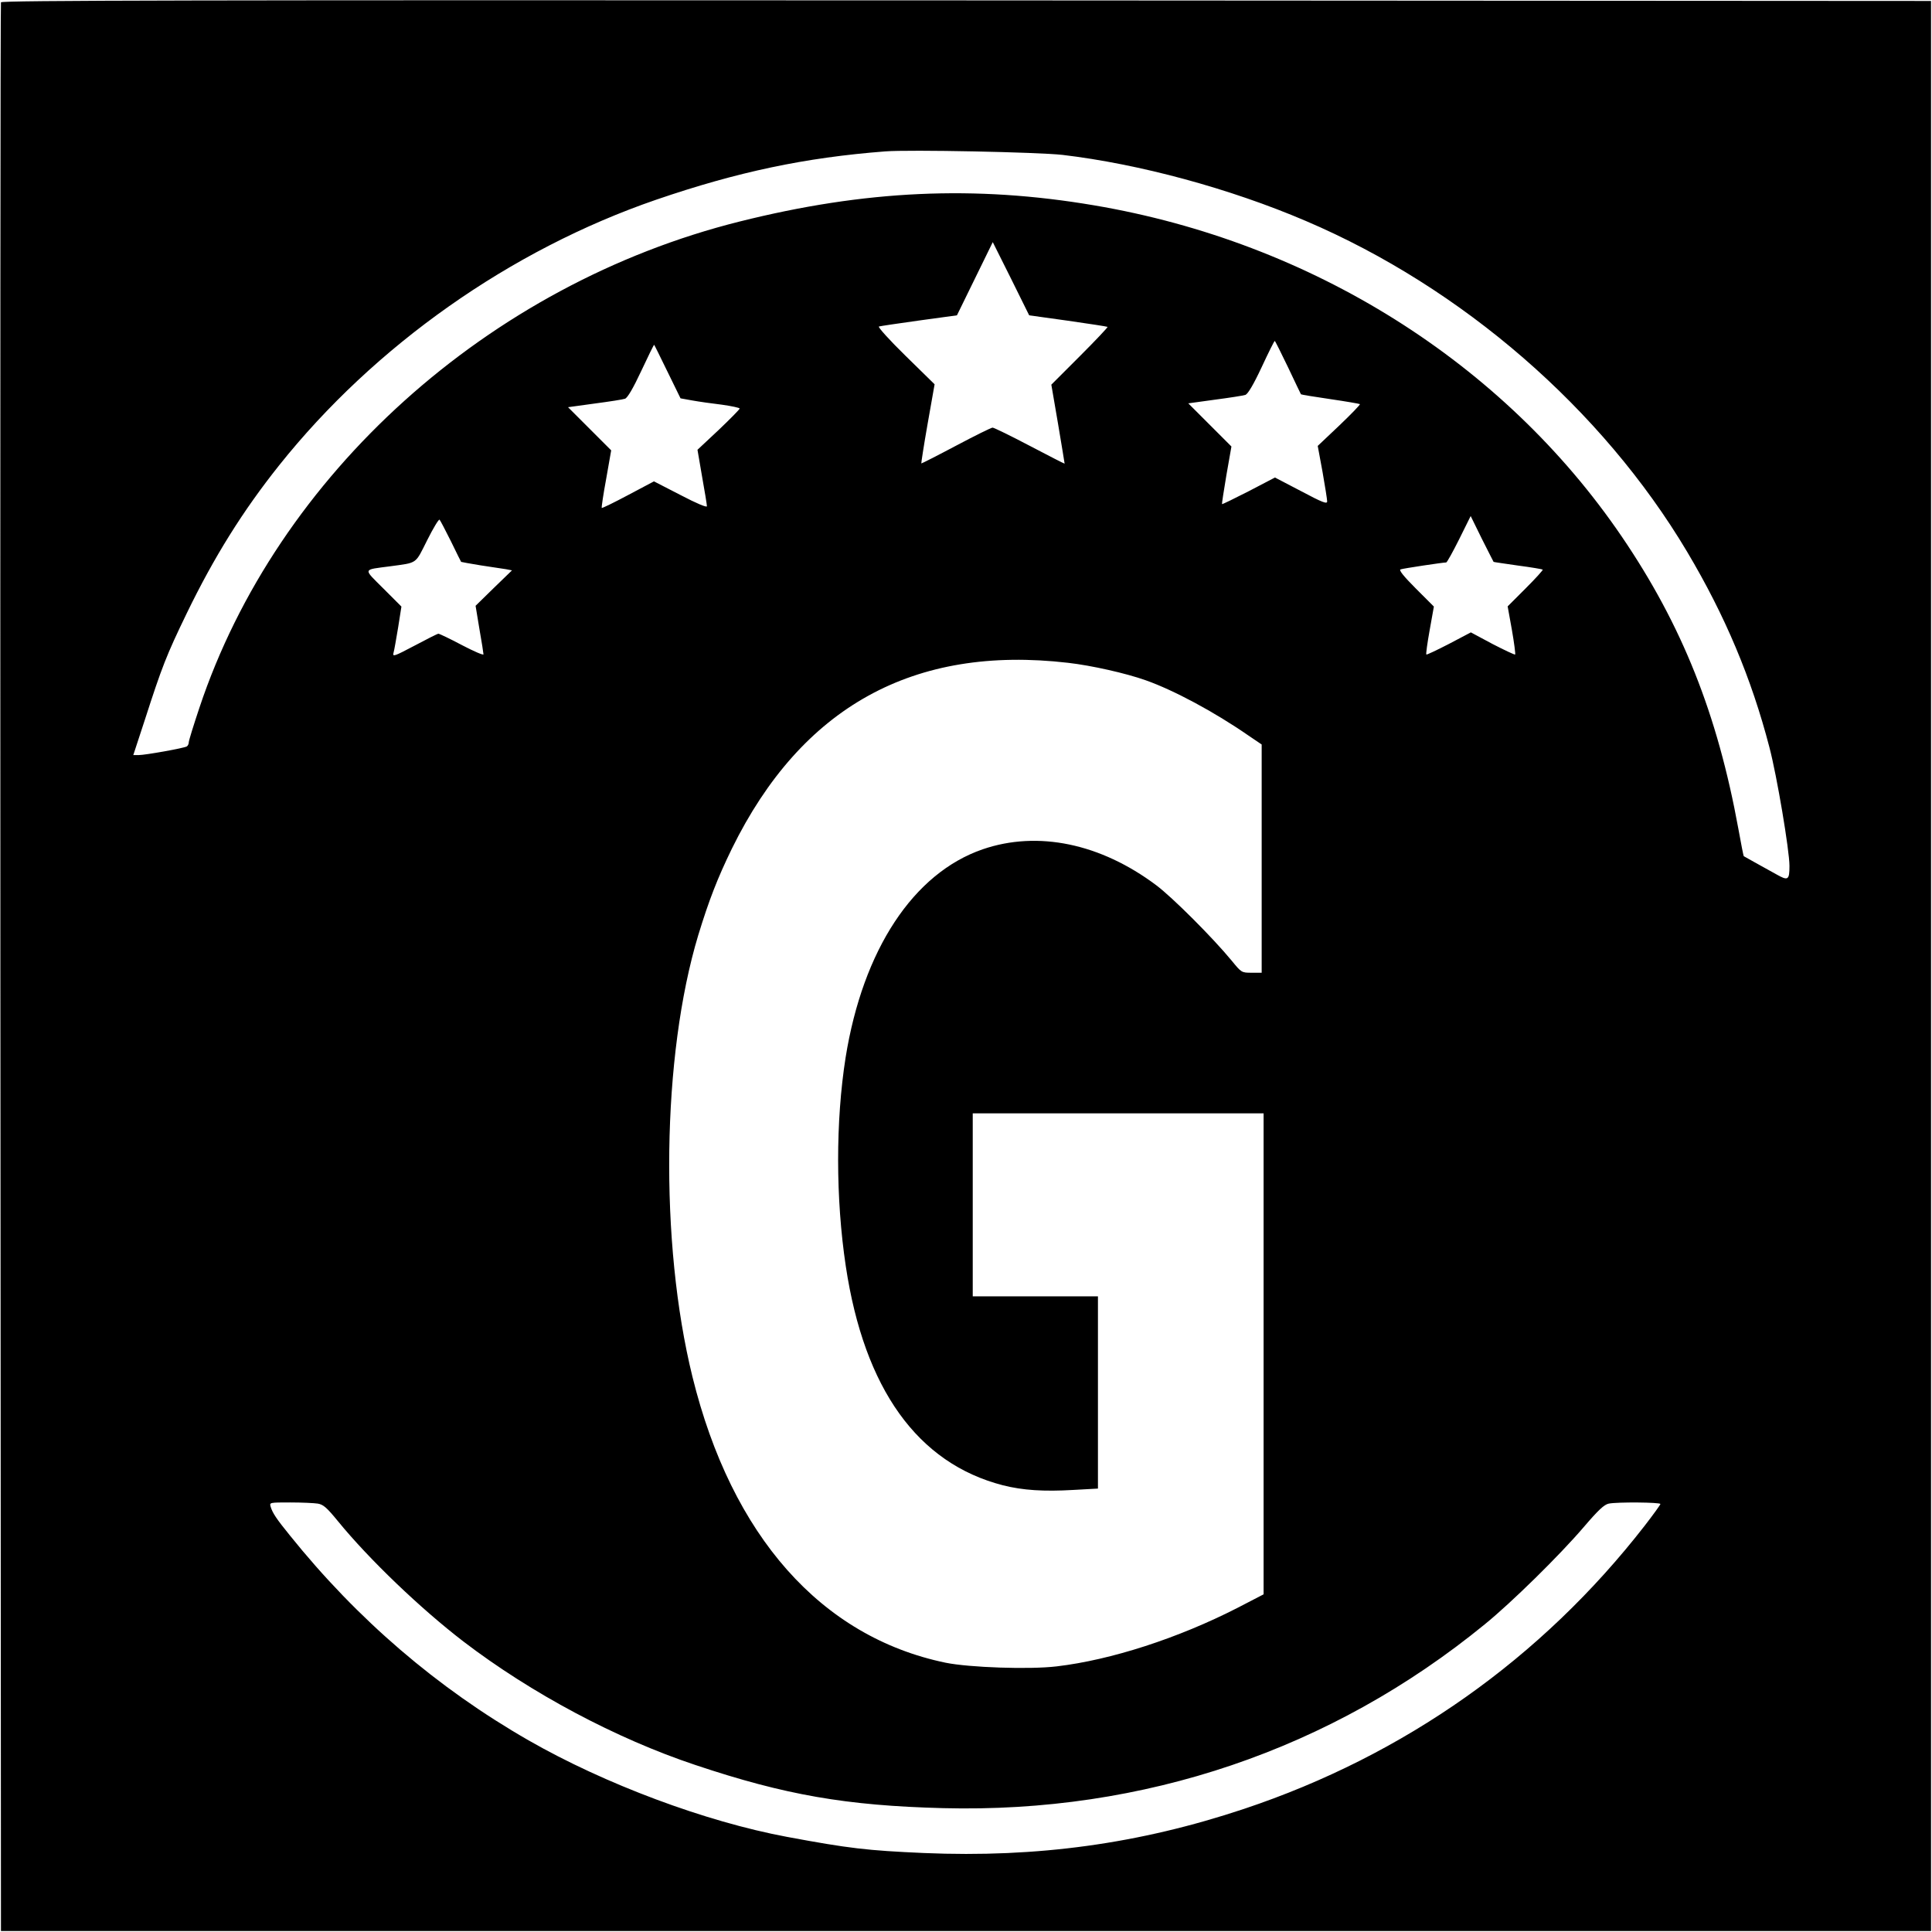 <?xml version="1.0" standalone="no"?>
<!DOCTYPE svg PUBLIC "-//W3C//DTD SVG 20010904//EN"
 "http://www.w3.org/TR/2001/REC-SVG-20010904/DTD/svg10.dtd">
<svg version="1.0" xmlns="http://www.w3.org/2000/svg"
 width="1003pt" height="1003pt" viewBox="0 0 1003 1003"
 preserveAspectRatio="xMidYMid meet">
<g transform="translate(0,1003) scale(0.1,-0.1)"
fill="#000000" stroke="none">
<path d="M5 10018 c-3 -7 -4 -2263 -3 -5013 l3 -5000 5010 0 5010 0 0 5010 0
5010 -5008 3 c-4001 2 -5009 0 -5012 -10z m5510 -792 c399 -47 869 -174 1264
-343 813 -347 1539 -977 1980 -1718 197 -331 334 -657 427 -1015 39 -148 104
-536 104 -615 0 -75 -7 -79 -70 -43 -30 17 -80 44 -110 61 -30 17 -56 31 -57
32 -2 1 -14 64 -28 141 -109 598 -293 1059 -606 1519 -615 903 -1610 1528
-2739 1719 -619 105 -1189 79 -1840 -84 -1304 -326 -2401 -1313 -2805 -2525
-30 -90 -55 -170 -55 -179 0 -8 -5 -18 -10 -21 -14 -9 -216 -45 -250 -45 l-28
0 60 183 c89 276 112 335 217 552 143 295 292 533 480 769 496 622 1201 1119
1957 1379 423 145 774 219 1189 251 126 10 796 -4 920 -18z m29 -861 c111 -16
203 -30 206 -32 2 -2 -62 -70 -144 -152 l-148 -148 35 -204 c19 -112 34 -205
34 -206 -1 -1 -83 41 -182 93 -99 52 -185 94 -192 94 -7 0 -92 -42 -190 -94
-98 -52 -179 -93 -180 -92 -1 1 13 94 33 207 l36 204 -151 148 c-83 81 -145
150 -138 152 6 2 100 16 208 31 l197 27 93 190 93 190 95 -190 94 -190 201
-28z m1143 -242 c36 -76 66 -139 67 -140 2 -2 70 -13 152 -25 82 -12 151 -24
154 -26 3 -2 -45 -52 -107 -111 l-112 -106 25 -135 c13 -74 24 -143 24 -153 0
-15 -24 -6 -135 53 l-136 71 -136 -71 c-75 -38 -137 -69 -139 -67 -1 1 9 69
23 151 l26 148 -112 112 -112 112 138 19 c76 10 147 21 159 25 13 6 41 52 84
144 35 75 65 136 68 136 2 0 33 -62 69 -137z m-3222 -22 l68 -139 61 -11 c33
-6 103 -16 154 -22 50 -7 92 -16 92 -20 0 -4 -49 -54 -109 -111 l-110 -103 24
-140 c14 -77 25 -146 25 -153 0 -8 -53 14 -137 58 l-138 71 -134 -71 c-73 -39
-135 -69 -137 -67 -2 2 8 70 23 151 l26 148 -112 112 -112 112 138 19 c76 10
147 21 158 25 13 5 42 54 84 144 35 75 65 136 67 136 1 0 32 -63 69 -139z
m4289 -988 c1 -1 57 -9 126 -19 69 -9 127 -19 129 -21 3 -2 -37 -46 -88 -97
l-94 -94 22 -122 c12 -68 19 -125 17 -128 -3 -2 -56 23 -118 55 l-112 60 -114
-60 c-62 -32 -115 -57 -117 -55 -3 2 5 59 17 126 l22 123 -94 94 c-64 64 -89
96 -79 99 13 5 220 36 237 36 4 0 34 54 67 120 l60 121 58 -118 c33 -65 60
-119 61 -120z m-5413 107 c28 -58 52 -106 53 -107 1 -1 47 -9 101 -18 55 -8
114 -17 132 -20 l31 -6 -95 -92 -94 -92 20 -121 c12 -67 21 -126 21 -131 0 -6
-51 16 -112 48 -62 33 -117 59 -122 59 -5 0 -60 -28 -124 -62 -106 -56 -115
-59 -109 -37 4 13 14 73 24 132 l17 108 -94 94 c-106 106 -109 96 35 115 145
20 129 9 193 136 31 62 60 110 64 106 4 -4 30 -54 59 -112z m3204 -631 c122
-14 300 -54 404 -91 144 -51 354 -163 533 -287 l68 -46 0 -592 0 -593 -52 0
c-53 0 -53 1 -104 63 -98 119 -307 328 -391 391 -289 217 -615 285 -901 187
-360 -124 -622 -521 -712 -1081 -52 -330 -52 -732 1 -1084 96 -637 373 -1023
816 -1137 103 -26 212 -33 366 -24 l127 7 0 499 0 499 -325 0 -325 0 0 475 0
475 755 0 755 0 0 -1249 0 -1248 -137 -71 c-307 -157 -656 -270 -937 -303
-141 -17 -454 -6 -577 19 -646 134 -1110 657 -1314 1484 -172 698 -159 1667
30 2293 56 183 100 296 175 450 362 736 943 1057 1745 964z m-3895 -4365 c29
-5 47 -21 105 -92 161 -197 427 -452 651 -624 352 -269 793 -504 1204 -641
466 -156 784 -211 1285 -224 1043 -27 2017 303 2814 955 139 113 388 358 512
503 77 90 107 118 131 123 44 9 268 7 268 -2 0 -4 -37 -55 -81 -112 -536 -690
-1248 -1193 -2081 -1471 -543 -181 -1073 -254 -1661 -229 -296 13 -390 24
-712 84 -423 79 -945 274 -1341 501 -474 272 -889 628 -1240 1065 -69 85 -89
115 -99 148 -6 22 -6 22 102 22 59 0 124 -3 143 -6z"/>
</g>
</svg>
